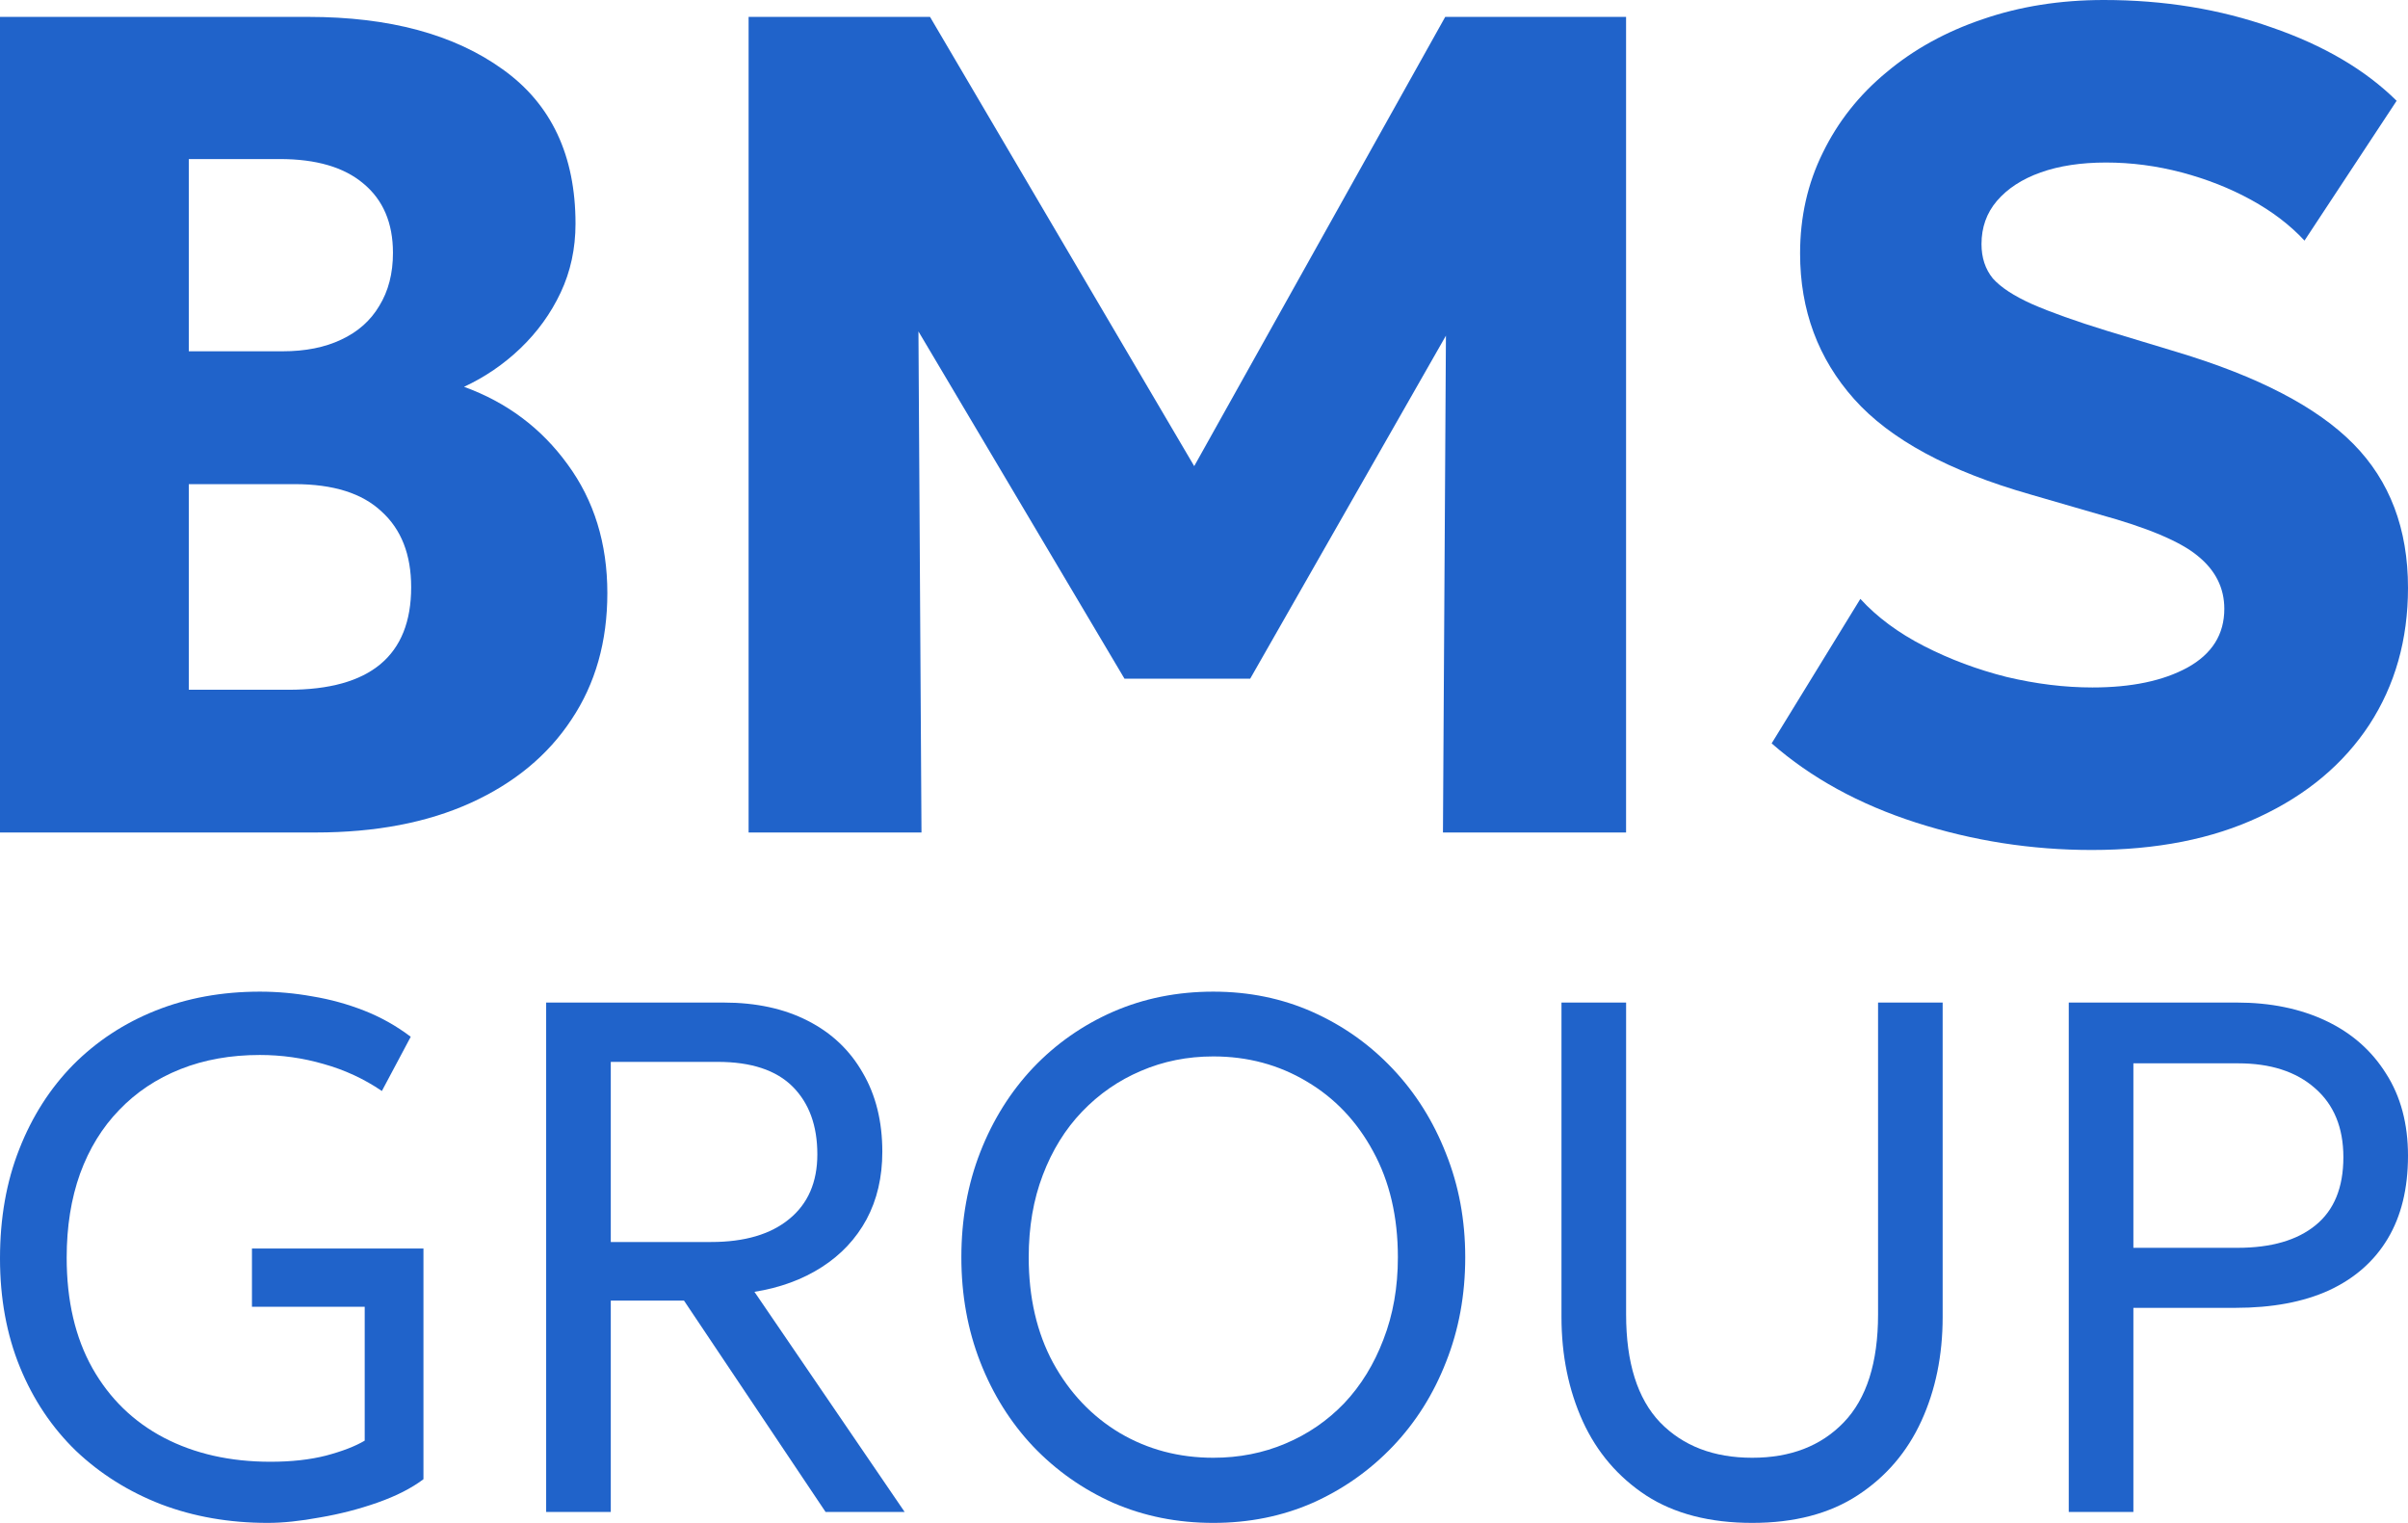 <?xml version="1.0" encoding="UTF-8"?> <svg xmlns="http://www.w3.org/2000/svg" width="68" height="43" viewBox="0 0 68 43" fill="none"><path d="M0 23.506V0.477H8.704C10.995 0.477 12.826 0.971 14.196 1.958C15.566 2.934 16.252 4.387 16.252 6.317C16.252 7.019 16.112 7.666 15.834 8.258C15.556 8.85 15.175 9.376 14.694 9.837C14.223 10.287 13.693 10.648 13.104 10.922C14.314 11.361 15.288 12.091 16.027 13.11C16.776 14.13 17.151 15.342 17.151 16.746C17.151 18.116 16.814 19.306 16.139 20.315C15.475 21.324 14.528 22.108 13.297 22.668C12.066 23.227 10.604 23.506 8.913 23.506H0ZM5.332 19.476H8.142C9.298 19.476 10.165 19.235 10.743 18.753C11.321 18.27 11.611 17.546 11.611 16.581C11.611 15.66 11.332 14.947 10.775 14.443C10.229 13.927 9.41 13.67 8.318 13.67H5.332V19.476ZM5.332 9.919H7.981C8.624 9.919 9.175 9.809 9.635 9.59C10.106 9.371 10.465 9.053 10.711 8.636C10.968 8.219 11.097 7.72 11.097 7.139C11.097 6.295 10.818 5.642 10.261 5.182C9.716 4.721 8.929 4.491 7.901 4.491H5.332V9.919Z" fill="#2063CA"></path><path d="M21.14 23.506V0.477H26.263L34.806 15.002L32.686 15.018L40.812 0.477H45.919V23.506H40.748L40.844 7.452L41.791 7.797L35.304 19.164H31.755L25.01 7.797L25.925 7.452L26.022 23.506H21.14Z" fill="#2063CA"></path><path d="M59.071 24C57.369 24 55.715 23.742 54.109 23.227C52.503 22.711 51.144 21.966 50.03 20.99L52.535 16.91C53.007 17.426 53.606 17.87 54.334 18.243C55.062 18.616 55.838 18.906 56.663 19.114C57.498 19.312 58.306 19.411 59.087 19.411C60.19 19.411 61.084 19.224 61.769 18.851C62.465 18.467 62.813 17.914 62.813 17.19C62.813 16.598 62.561 16.099 62.058 15.693C61.566 15.287 60.64 14.898 59.28 14.525L57.353 13.966C55.041 13.308 53.376 12.409 52.359 11.268C51.342 10.127 50.833 8.757 50.833 7.156C50.833 6.125 51.047 5.176 51.476 4.31C51.904 3.432 52.503 2.676 53.274 2.04C54.045 1.393 54.95 0.894 55.988 0.543C57.037 0.181 58.177 0 59.409 0C61.111 0 62.69 0.258 64.146 0.773C65.613 1.278 66.79 1.968 67.679 2.846L65.077 6.794C64.671 6.355 64.167 5.971 63.568 5.642C62.968 5.313 62.315 5.056 61.609 4.869C60.902 4.683 60.19 4.589 59.473 4.589C58.766 4.589 58.151 4.683 57.626 4.869C57.102 5.056 56.689 5.324 56.389 5.675C56.1 6.015 55.956 6.421 55.956 6.892C55.956 7.276 56.063 7.6 56.277 7.863C56.502 8.115 56.871 8.356 57.385 8.587C57.91 8.817 58.616 9.069 59.505 9.343L61.464 9.936C63.766 10.627 65.431 11.493 66.458 12.535C67.486 13.576 68 14.931 68 16.598C68 18.056 67.636 19.345 66.908 20.463C66.18 21.571 65.147 22.437 63.809 23.062C62.481 23.688 60.902 24 59.071 24Z" fill="#2063CA"></path><path d="M7.561 43C6.474 43 5.471 42.825 4.552 42.476C3.633 42.12 2.831 41.616 2.145 40.966C1.466 40.308 0.938 39.52 0.563 38.603C0.188 37.685 0 36.661 0 35.531C0 34.394 0.181 33.366 0.544 32.449C0.906 31.524 1.414 30.73 2.067 30.065C2.728 29.401 3.504 28.89 4.397 28.534C5.29 28.178 6.27 28 7.338 28C7.83 28 8.325 28.044 8.823 28.134C9.321 28.216 9.807 28.349 10.279 28.534C10.752 28.719 11.192 28.966 11.599 29.274L10.784 30.805C10.279 30.462 9.732 30.209 9.143 30.044C8.555 29.873 7.953 29.788 7.338 29.788C6.516 29.788 5.769 29.921 5.096 30.188C4.423 30.456 3.847 30.839 3.368 31.339C2.889 31.832 2.52 32.431 2.262 33.137C2.009 33.843 1.883 34.634 1.883 35.51C1.883 36.73 2.126 37.77 2.611 38.634C3.096 39.49 3.769 40.144 4.63 40.596C5.497 41.048 6.5 41.274 7.639 41.274C8.228 41.274 8.752 41.216 9.211 41.099C9.671 40.976 10.033 40.836 10.299 40.678V36.897H7.115V35.253H11.958V41.767C11.622 42.02 11.192 42.24 10.667 42.425C10.143 42.61 9.6 42.75 9.037 42.846C8.48 42.949 7.988 43 7.561 43Z" fill="#2063CA"></path><path d="M15.423 42.692V28.308H20.432C21.351 28.308 22.143 28.48 22.81 28.822C23.483 29.164 24 29.654 24.363 30.291C24.732 30.921 24.916 31.664 24.916 32.52C24.916 33.24 24.767 33.877 24.47 34.431C24.172 34.98 23.751 35.428 23.208 35.777C22.664 36.127 22.03 36.36 21.305 36.476L25.547 42.692H23.314L19.315 36.723H17.248V42.692H15.423ZM17.248 35.069H20.082C21.027 35.069 21.761 34.853 22.286 34.421C22.816 33.99 23.081 33.38 23.081 32.593C23.081 31.784 22.849 31.147 22.383 30.681C21.917 30.216 21.211 29.983 20.267 29.983H17.248V35.069Z" fill="#2063CA"></path><path d="M34.263 43C33.247 43 32.305 42.812 31.438 42.435C30.577 42.051 29.823 41.52 29.176 40.843C28.536 40.164 28.038 39.37 27.682 38.459C27.326 37.548 27.148 36.562 27.148 35.5C27.148 34.431 27.326 33.442 27.682 32.531C28.038 31.62 28.536 30.825 29.176 30.147C29.823 29.469 30.577 28.942 31.438 28.565C32.305 28.188 33.247 28 34.263 28C35.272 28 36.207 28.192 37.068 28.575C37.928 28.959 38.682 29.493 39.329 30.178C39.977 30.863 40.478 31.661 40.834 32.572C41.196 33.476 41.377 34.452 41.377 35.5C41.377 36.562 41.196 37.548 40.834 38.459C40.478 39.37 39.977 40.164 39.329 40.843C38.682 41.52 37.928 42.051 37.068 42.435C36.207 42.812 35.272 43 34.263 43ZM34.263 41.161C34.994 41.161 35.673 41.027 36.301 40.76C36.935 40.493 37.488 40.113 37.961 39.62C38.433 39.12 38.802 38.52 39.067 37.822C39.339 37.123 39.475 36.349 39.475 35.5C39.475 34.356 39.242 33.36 38.776 32.51C38.317 31.661 37.692 31.003 36.903 30.538C36.113 30.065 35.233 29.829 34.263 29.829C33.531 29.829 32.849 29.966 32.215 30.24C31.587 30.507 31.034 30.89 30.555 31.39C30.082 31.884 29.713 32.48 29.448 33.178C29.183 33.87 29.05 34.644 29.05 35.5C29.05 36.637 29.28 37.63 29.739 38.48C30.205 39.329 30.833 39.99 31.622 40.462C32.412 40.928 33.292 41.161 34.263 41.161Z" fill="#2063CA"></path><path d="M49.482 43C48.285 43 47.288 42.743 46.492 42.23C45.697 41.709 45.098 41.01 44.697 40.134C44.296 39.25 44.095 38.267 44.095 37.185V28.308H45.92V37.113C45.92 38.476 46.24 39.493 46.881 40.164C47.528 40.829 48.395 41.161 49.482 41.161C50.563 41.161 51.423 40.829 52.064 40.164C52.711 39.493 53.035 38.476 53.035 37.113V28.308H54.859V37.185C54.859 38.267 54.659 39.247 54.258 40.123C53.856 41 53.258 41.699 52.462 42.219C51.666 42.74 50.673 43 49.482 43Z" fill="#2063CA"></path><path d="M58.42 42.692V28.308H63.166C64.117 28.308 64.955 28.48 65.68 28.822C66.405 29.164 66.971 29.661 67.379 30.312C67.793 30.956 68 31.73 68 32.634C68 33.558 67.809 34.339 67.427 34.976C67.046 35.613 66.492 36.099 65.767 36.435C65.043 36.764 64.163 36.928 63.127 36.928H60.245V42.692H58.42ZM60.245 35.233H63.186C64.137 35.233 64.871 35.02 65.389 34.596C65.913 34.171 66.175 33.531 66.175 32.675C66.175 31.839 65.907 31.188 65.37 30.723C64.839 30.257 64.117 30.024 63.205 30.024H60.245V35.233Z" fill="#2063CA"></path></svg> 